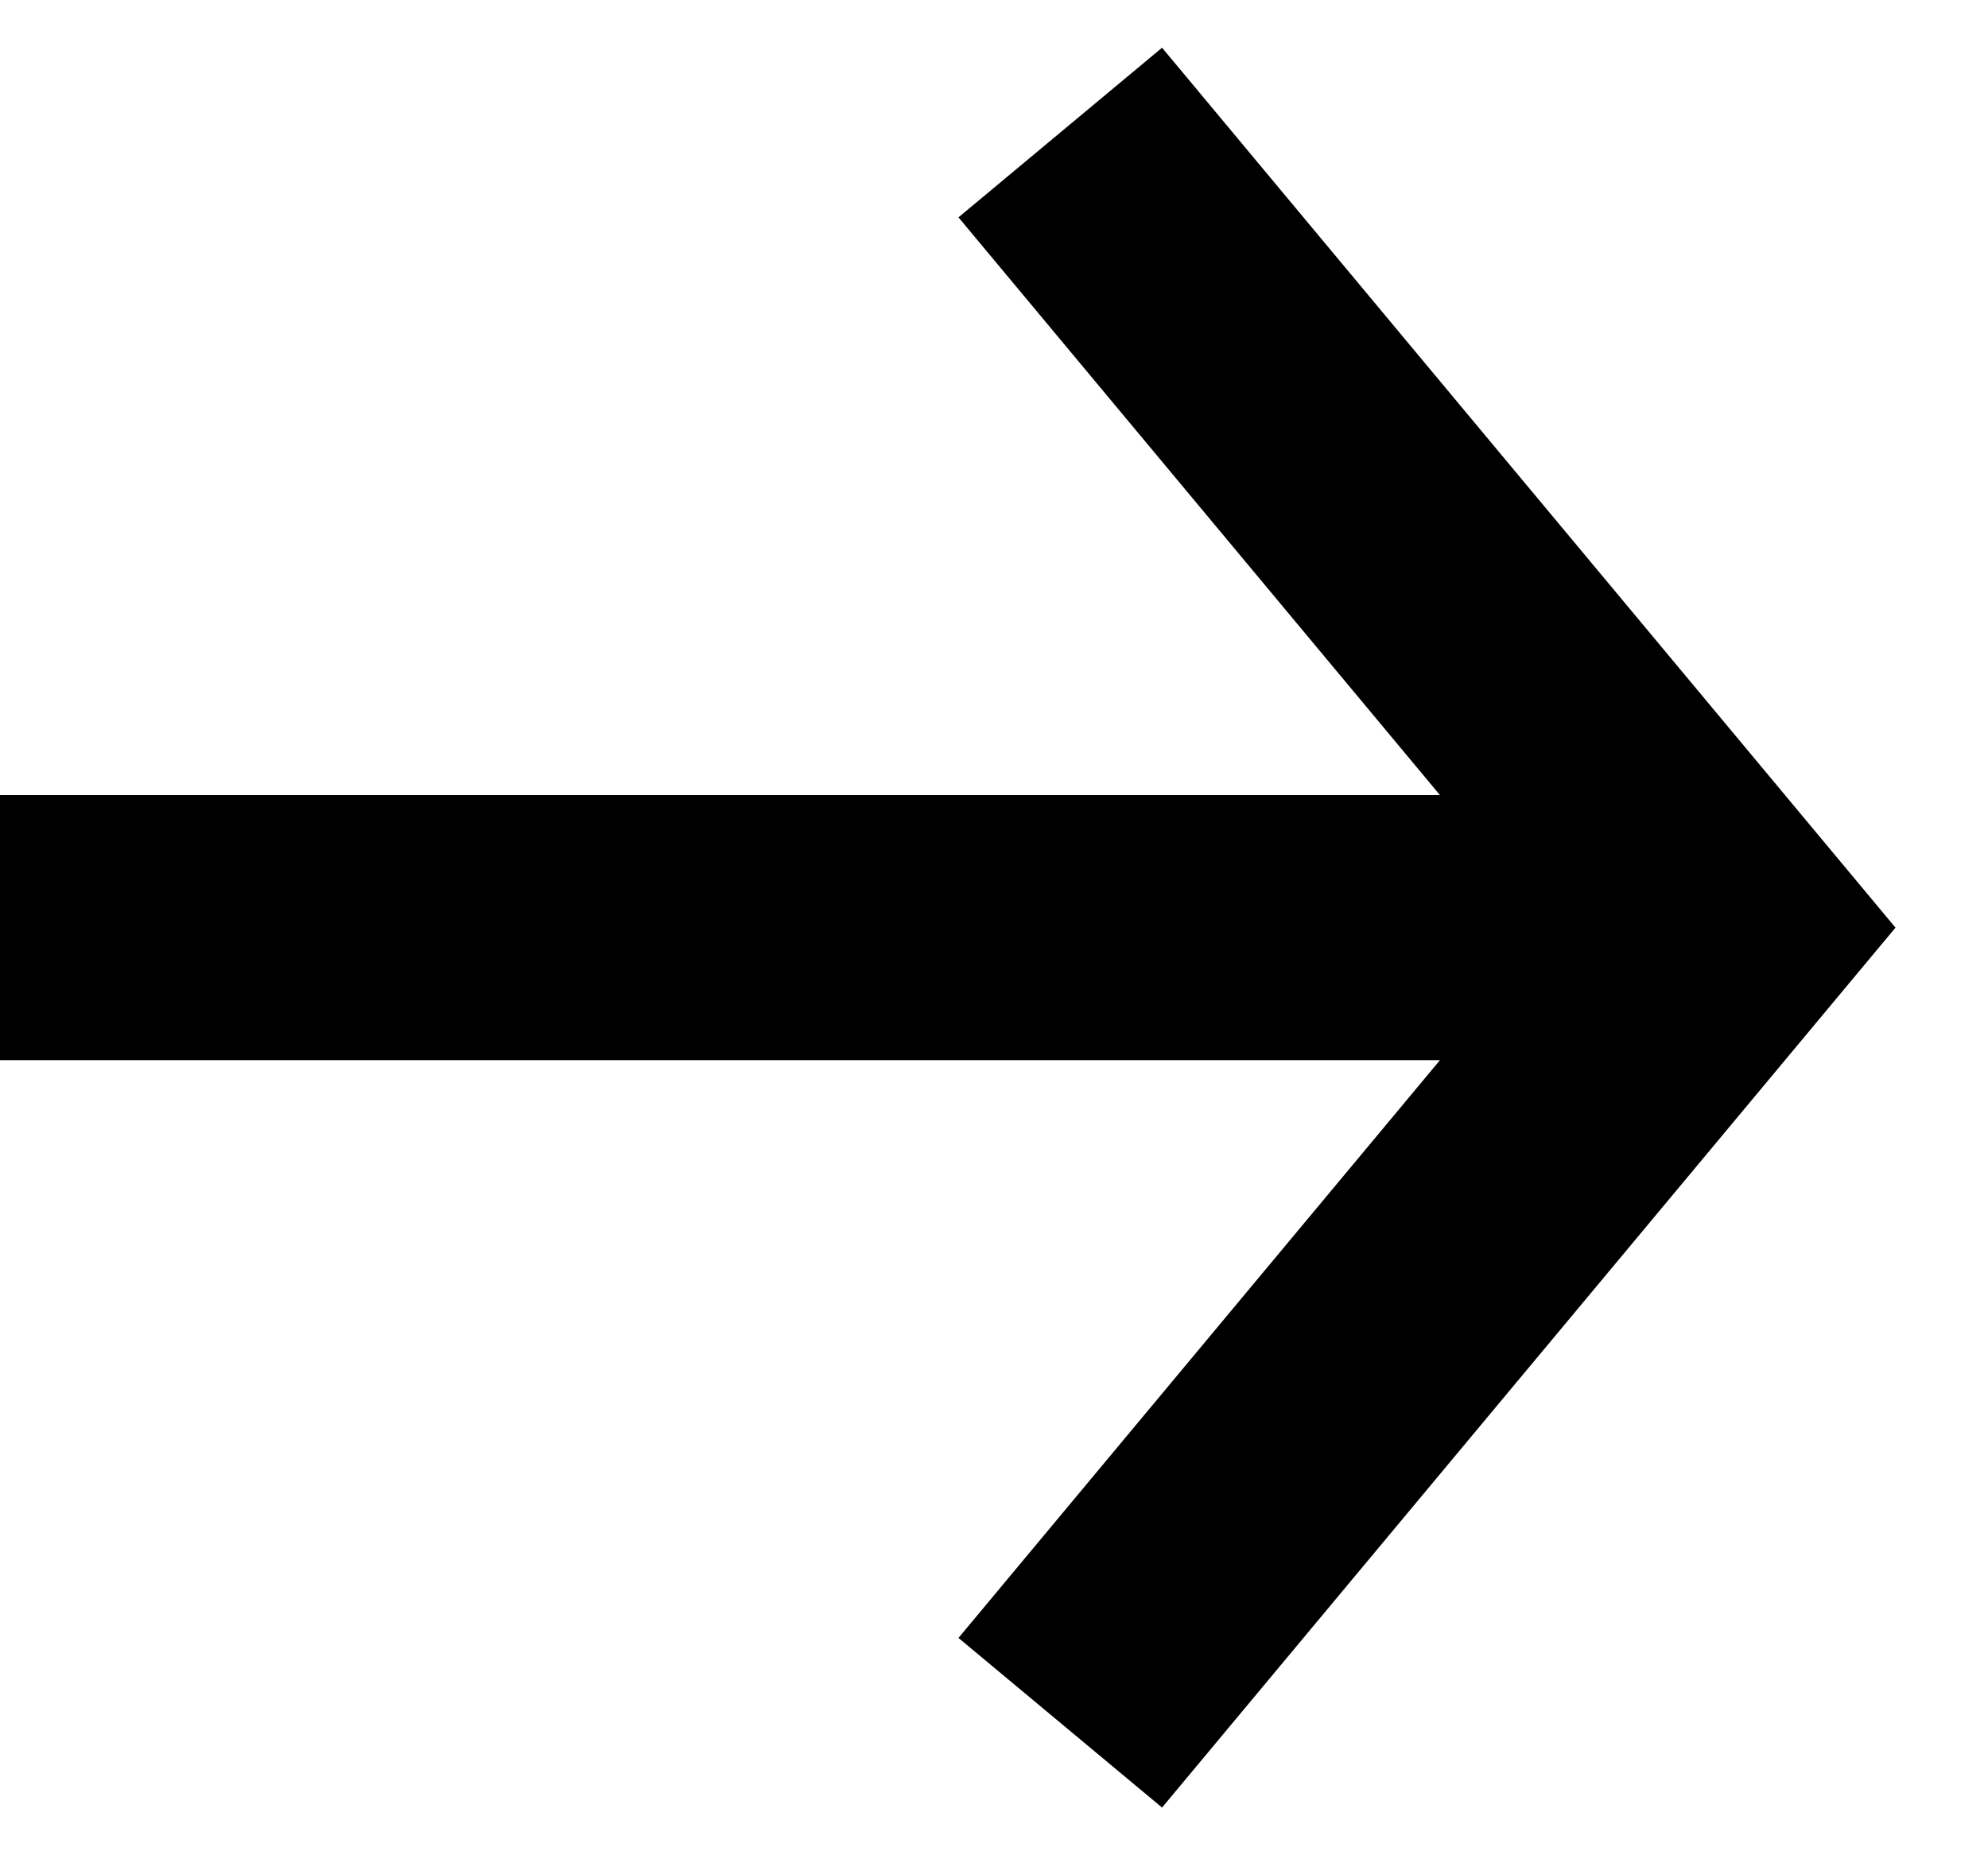 <svg width="15" height="14" viewBox="0 0 15 14" fill="none" xmlns="http://www.w3.org/2000/svg">
<path fill-rule="evenodd" clip-rule="evenodd" d="M10.865 6L7.232 1.64L8.768 0.36L14.302 7L8.768 13.64L7.232 12.36L10.865 8H0V6H10.865Z" fill="black"/>
</svg>
